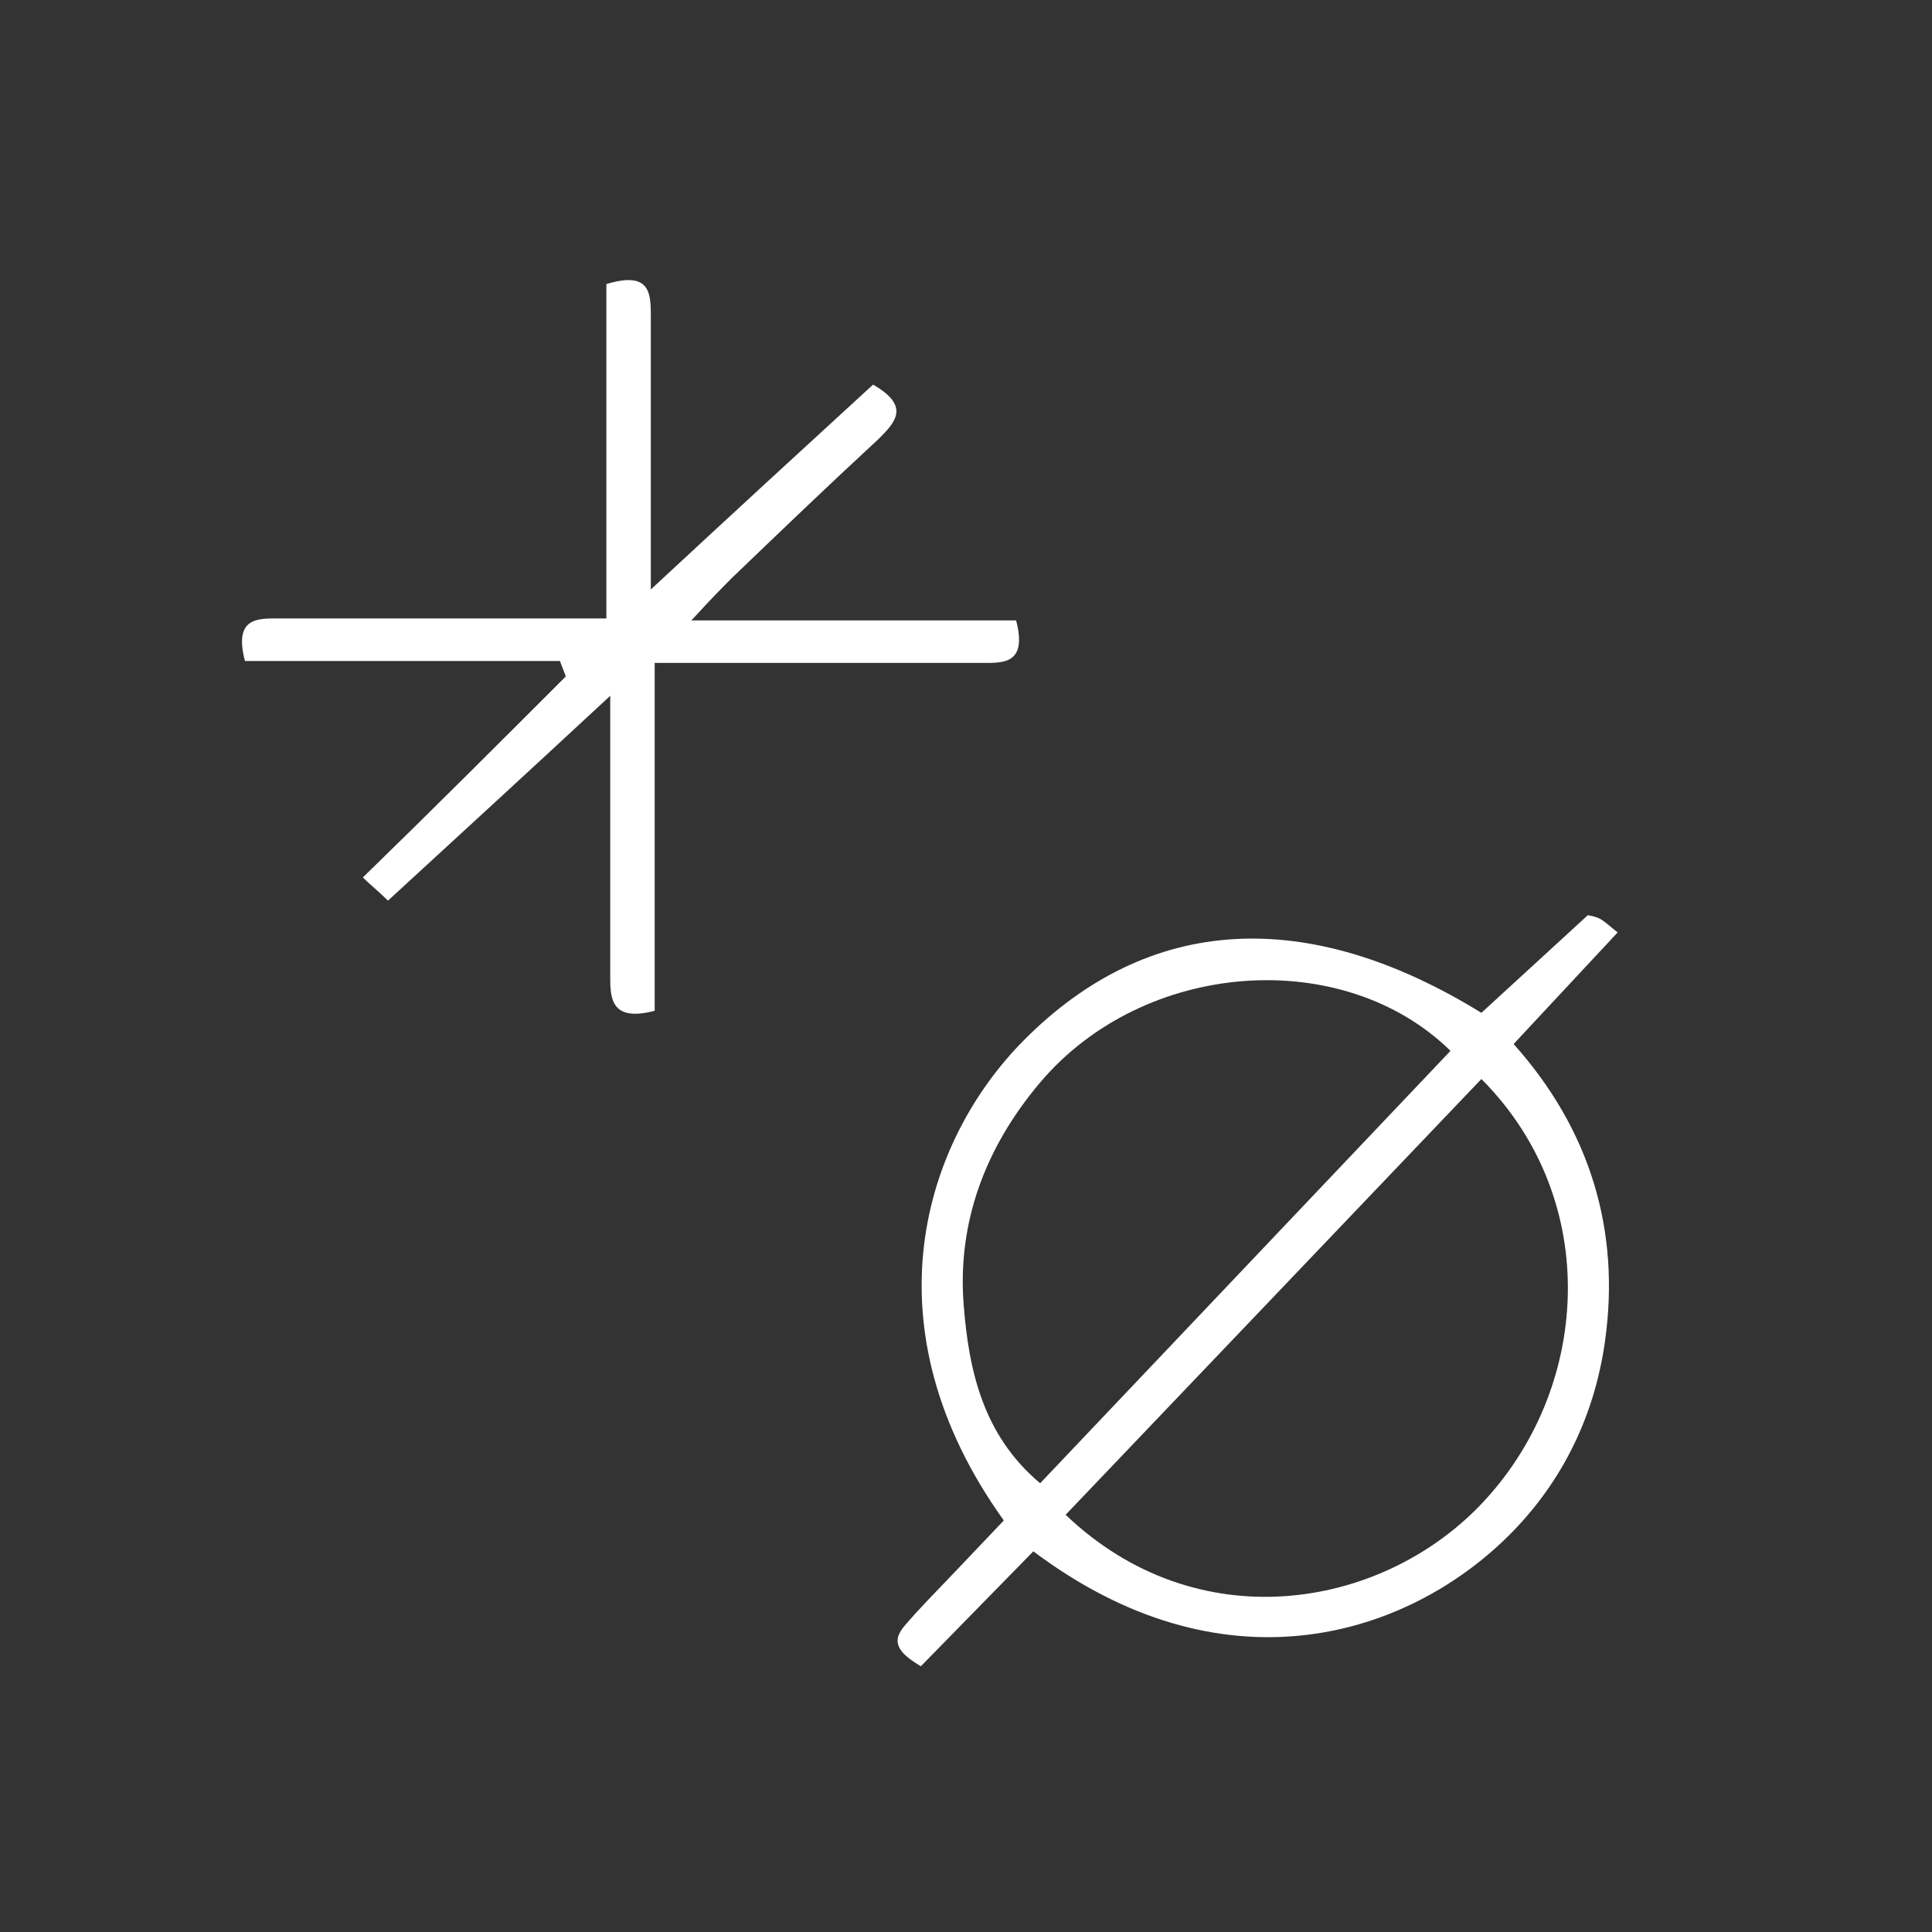 <?xml version="1.0" encoding="UTF-8" standalone="no"?>
<!-- Generator: Adobe Illustrator 16.0.0, SVG Export Plug-In . SVG Version: 6.00 Build 0)  -->

<svg
   xmlns:dc="http://purl.org/dc/elements/1.1/"
   xmlns:cc="http://creativecommons.org/ns#"
   xmlns:rdf="http://www.w3.org/1999/02/22-rdf-syntax-ns#"
   xmlns:svg="http://www.w3.org/2000/svg"
   xmlns="http://www.w3.org/2000/svg"
   xmlns:sodipodi="http://sodipodi.sourceforge.net/DTD/sodipodi-0.dtd"
   xmlns:inkscape="http://www.inkscape.org/namespaces/inkscape"
   version="1.1"
   id="Calque_1"
   x="0px"
   y="0px"
   width="100px"
   height="100px"
   viewBox="0 0 100 100"
   enable-background="new 0 0 100 100"
   xml:space="preserve"
   sodipodi:docname="unideo-34-sphere-WH.svg"
   inkscape:version="0.92.3 (2405546, 2018-03-11)"><rect x="0" y="0" width="100" height="100" fill="#333333" stroke="none"/><defs
     id="defs11" /><sodipodi:namedview
     pagecolor="#ffffff"
     bordercolor="#666666"
     borderopacity="1"
     objecttolerance="10"
     gridtolerance="10"
     guidetolerance="10"
     inkscape:pageopacity="0"
     inkscape:pageshadow="2"
     inkscape:window-width="1366"
     inkscape:window-height="697"
     id="namedview9"
     showgrid="false"
     inkscape:zoom="2.36"
     inkscape:cx="-27.330508"
     inkscape:cy="50"
     inkscape:window-x="-8"
     inkscape:window-y="-8"
     inkscape:window-maximized="1"
     inkscape:current-layer="g6" /><g
     id="g6"
     style="fill:#008080;fill-opacity:1"
     transform="matrix(0.813,0,0,0.813,8.449,9.528)"><g
       id="g4486"
       transform="translate(-3.65,0.521)"
       style="fill:#ffffff"><path
         inkscape:connector-curvature="0"
         style="clip-rule:evenodd;fill:#ffffff;fill-opacity:1;fill-rule:evenodd"
         id="path4"
         d="m 96.246,47.123 c -0.551,-0.431 -0.817,-0.708 -1.142,-0.875 -0.304,-0.157 -0.669,-0.199 -0.757,-0.223 -2.354,2.159 -4.553,4.178 -6.776,6.217 -11.083,-6.832 -21.183,-6.27 -29.139,1.755 -6.342,6.396 -10.153,18.17 -1.267,30.563 -0.982,1.032 -2.001,2.1 -3.015,3.172 -1.114,1.179 -2.269,2.323 -3.32,3.555 -0.933,1.094 -0.216,1.794 1.054,2.555 2.355,-2.407 4.772,-4.876 7.163,-7.317 11.955,8.987 23.366,5.525 29.859,-0.609 3.653,-3.449 5.839,-7.833 6.532,-12.746 1.006,-7.123 -0.978,-13.533 -5.815,-18.942 2.291,-2.457 4.391,-4.708 6.623,-7.105 z M 54.61,70.829 C 54.199,65.565 55.996,60.808 59.452,56.707 66.079,48.843 78.757,47.95 85.603,54.662 76.959,63.771 68.312,72.883 59.479,82.191 55.812,79.117 54.932,74.943 54.61,70.829 Z m 32.862,12.782 c -6.405,6.633 -18.021,8.562 -26.371,0.587 8.821,-9.246 17.643,-18.491 26.47,-27.743 7.752,7.772 6.95,19.857 -0.099,27.156 z" /><path
         style="fill:#ffffff;fill-opacity:1;stroke-width:1.231"
         id="path4-883"
         d="m 32.109,32.056 c -5.168,4.799 -9.598,8.86 -14.151,13.043 -0.615,-0.615 -1.107,-0.984 -1.6,-1.477 4.43,-4.307 8.614,-8.49 12.92,-12.797 -0.123,-0.369 -0.246,-0.615 -0.369,-0.984 -6.768,0 -13.536,0 -20.057,0 -0.738,-2.83 0.861,-2.707 2.215,-2.707 5.783,0 11.69,0 17.473,0 0.861,0 1.846,0 3.322,0 0,-7.26 0,-14.397 0,-21.288 2.83,-0.861 2.83,0.615 2.83,2.092 0,3.938 0,7.998 0,11.936 0,1.477 0,2.953 0,5.414 5.168,-4.799 9.721,-8.983 14.151,-13.043 2.338,1.354 1.477,2.338 0.369,3.445 -3.199,2.953 -6.276,5.906 -9.352,8.86 -0.615,0.615 -1.23,1.23 -2.584,2.707 7.506,0 14.151,0 20.672,0 0.738,2.83 -0.861,2.707 -2.215,2.707 -5.783,0 -11.69,0 -17.473,0 -0.861,0 -1.846,0 -3.322,0 0,7.506 0,15.012 0,22.149 -2.83,0.738 -2.83,-0.861 -2.83,-2.215 0,-4.184 0,-8.244 0,-12.428 0,-1.477 0,-2.953 0,-5.414 z"
         inkscape:connector-curvature="0" /></g></g></svg>